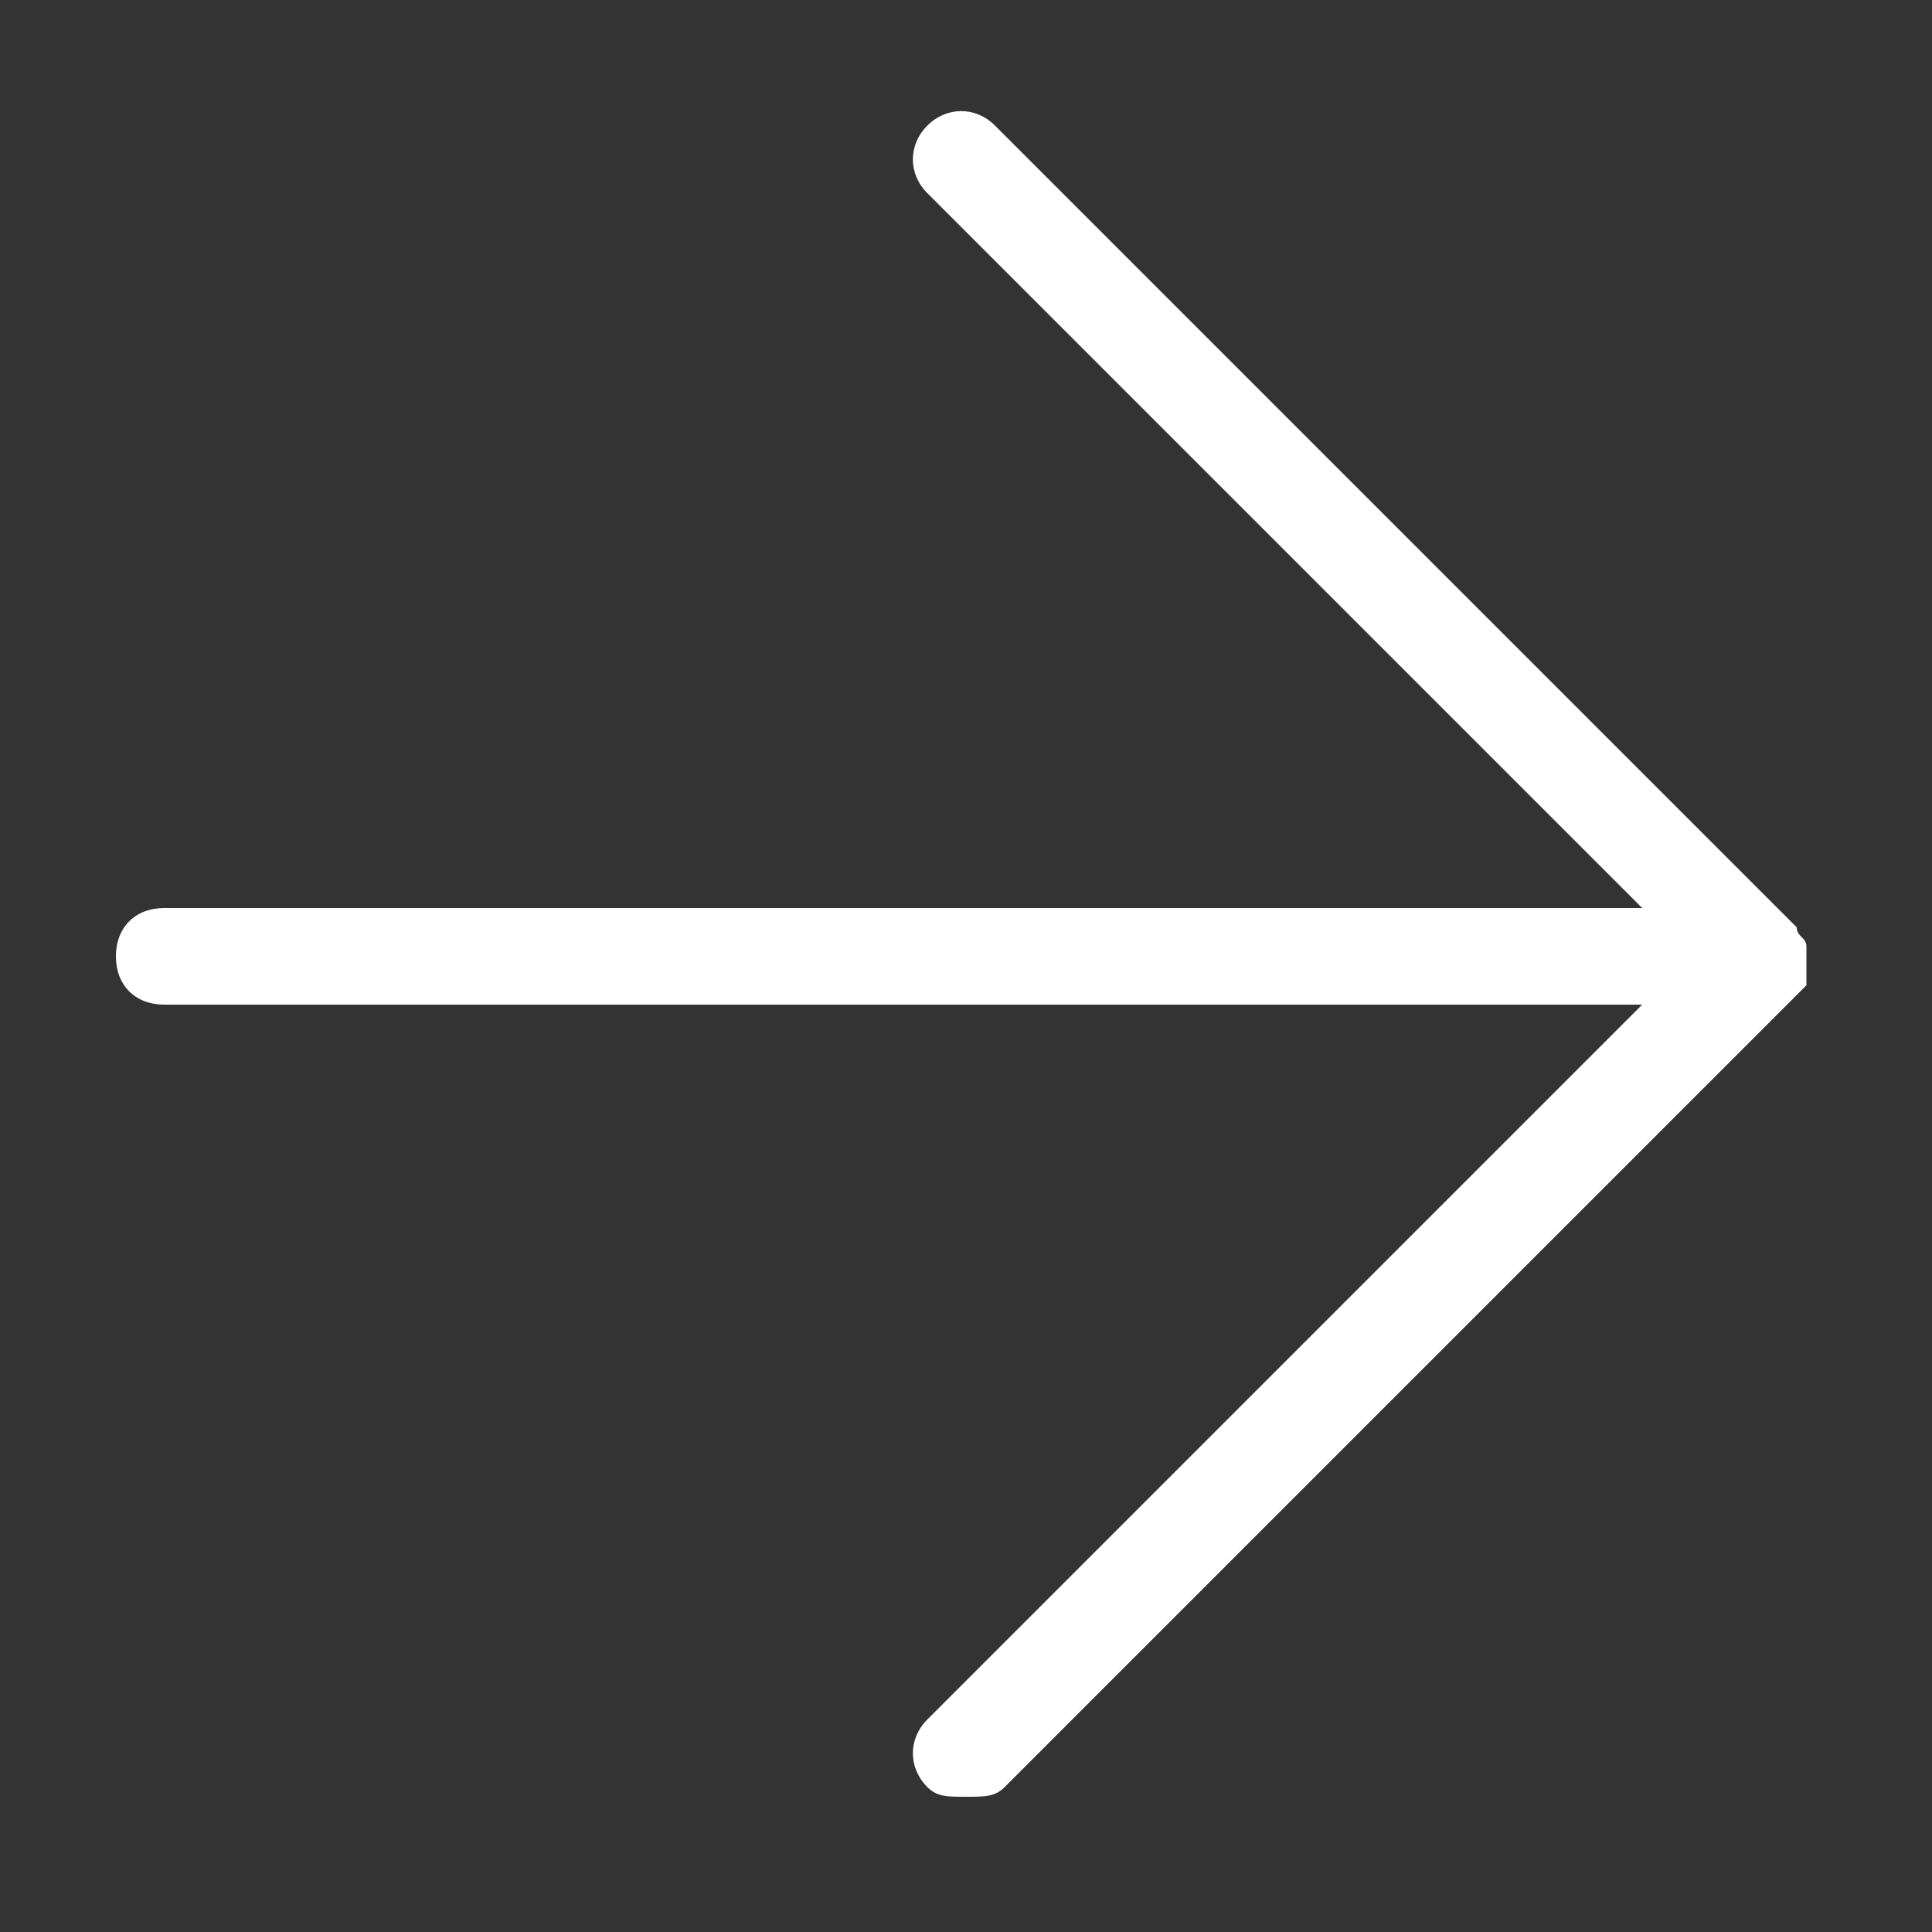 <?xml version="1.0" encoding="utf-8"?>
<!-- Generator: Adobe Illustrator 26.1.0, SVG Export Plug-In . SVG Version: 6.00 Build 0)  -->
<svg version="1.1" id="Layer_1" xmlns="http://www.w3.org/2000/svg" xmlns:xlink="http://www.w3.org/1999/xlink" x="0px" y="0px"
	 viewBox="0 0 20 20" style="enable-background:new 0 0 20 20;" xml:space="preserve">
<rect x="0" y="0" width="20" height="20" fill="#333333" stroke="none"/>
<path style="fill:#FFFFFF;" d="M18.7,10.2c0-0.1,0-0.1,0-0.2s0-0.1,0-0.2c0-0.1-0.1-0.1-0.1-0.2l-8.3-8.3c-0.2-0.2-0.5-0.2-0.7,0
	S9.4,1.8,9.6,2L17,9.4H1.7c-0.3,0-0.5,0.2-0.5,0.5s0.2,0.5,0.5,0.5H17l-7.4,7.4c-0.2,0.2-0.2,0.5,0,0.7c0.1,0.1,0.2,0.1,0.4,0.1
	s0.3,0,0.4-0.1L18.7,10.2C18.7,10.3,18.7,10.3,18.7,10.2z"/>
</svg>
